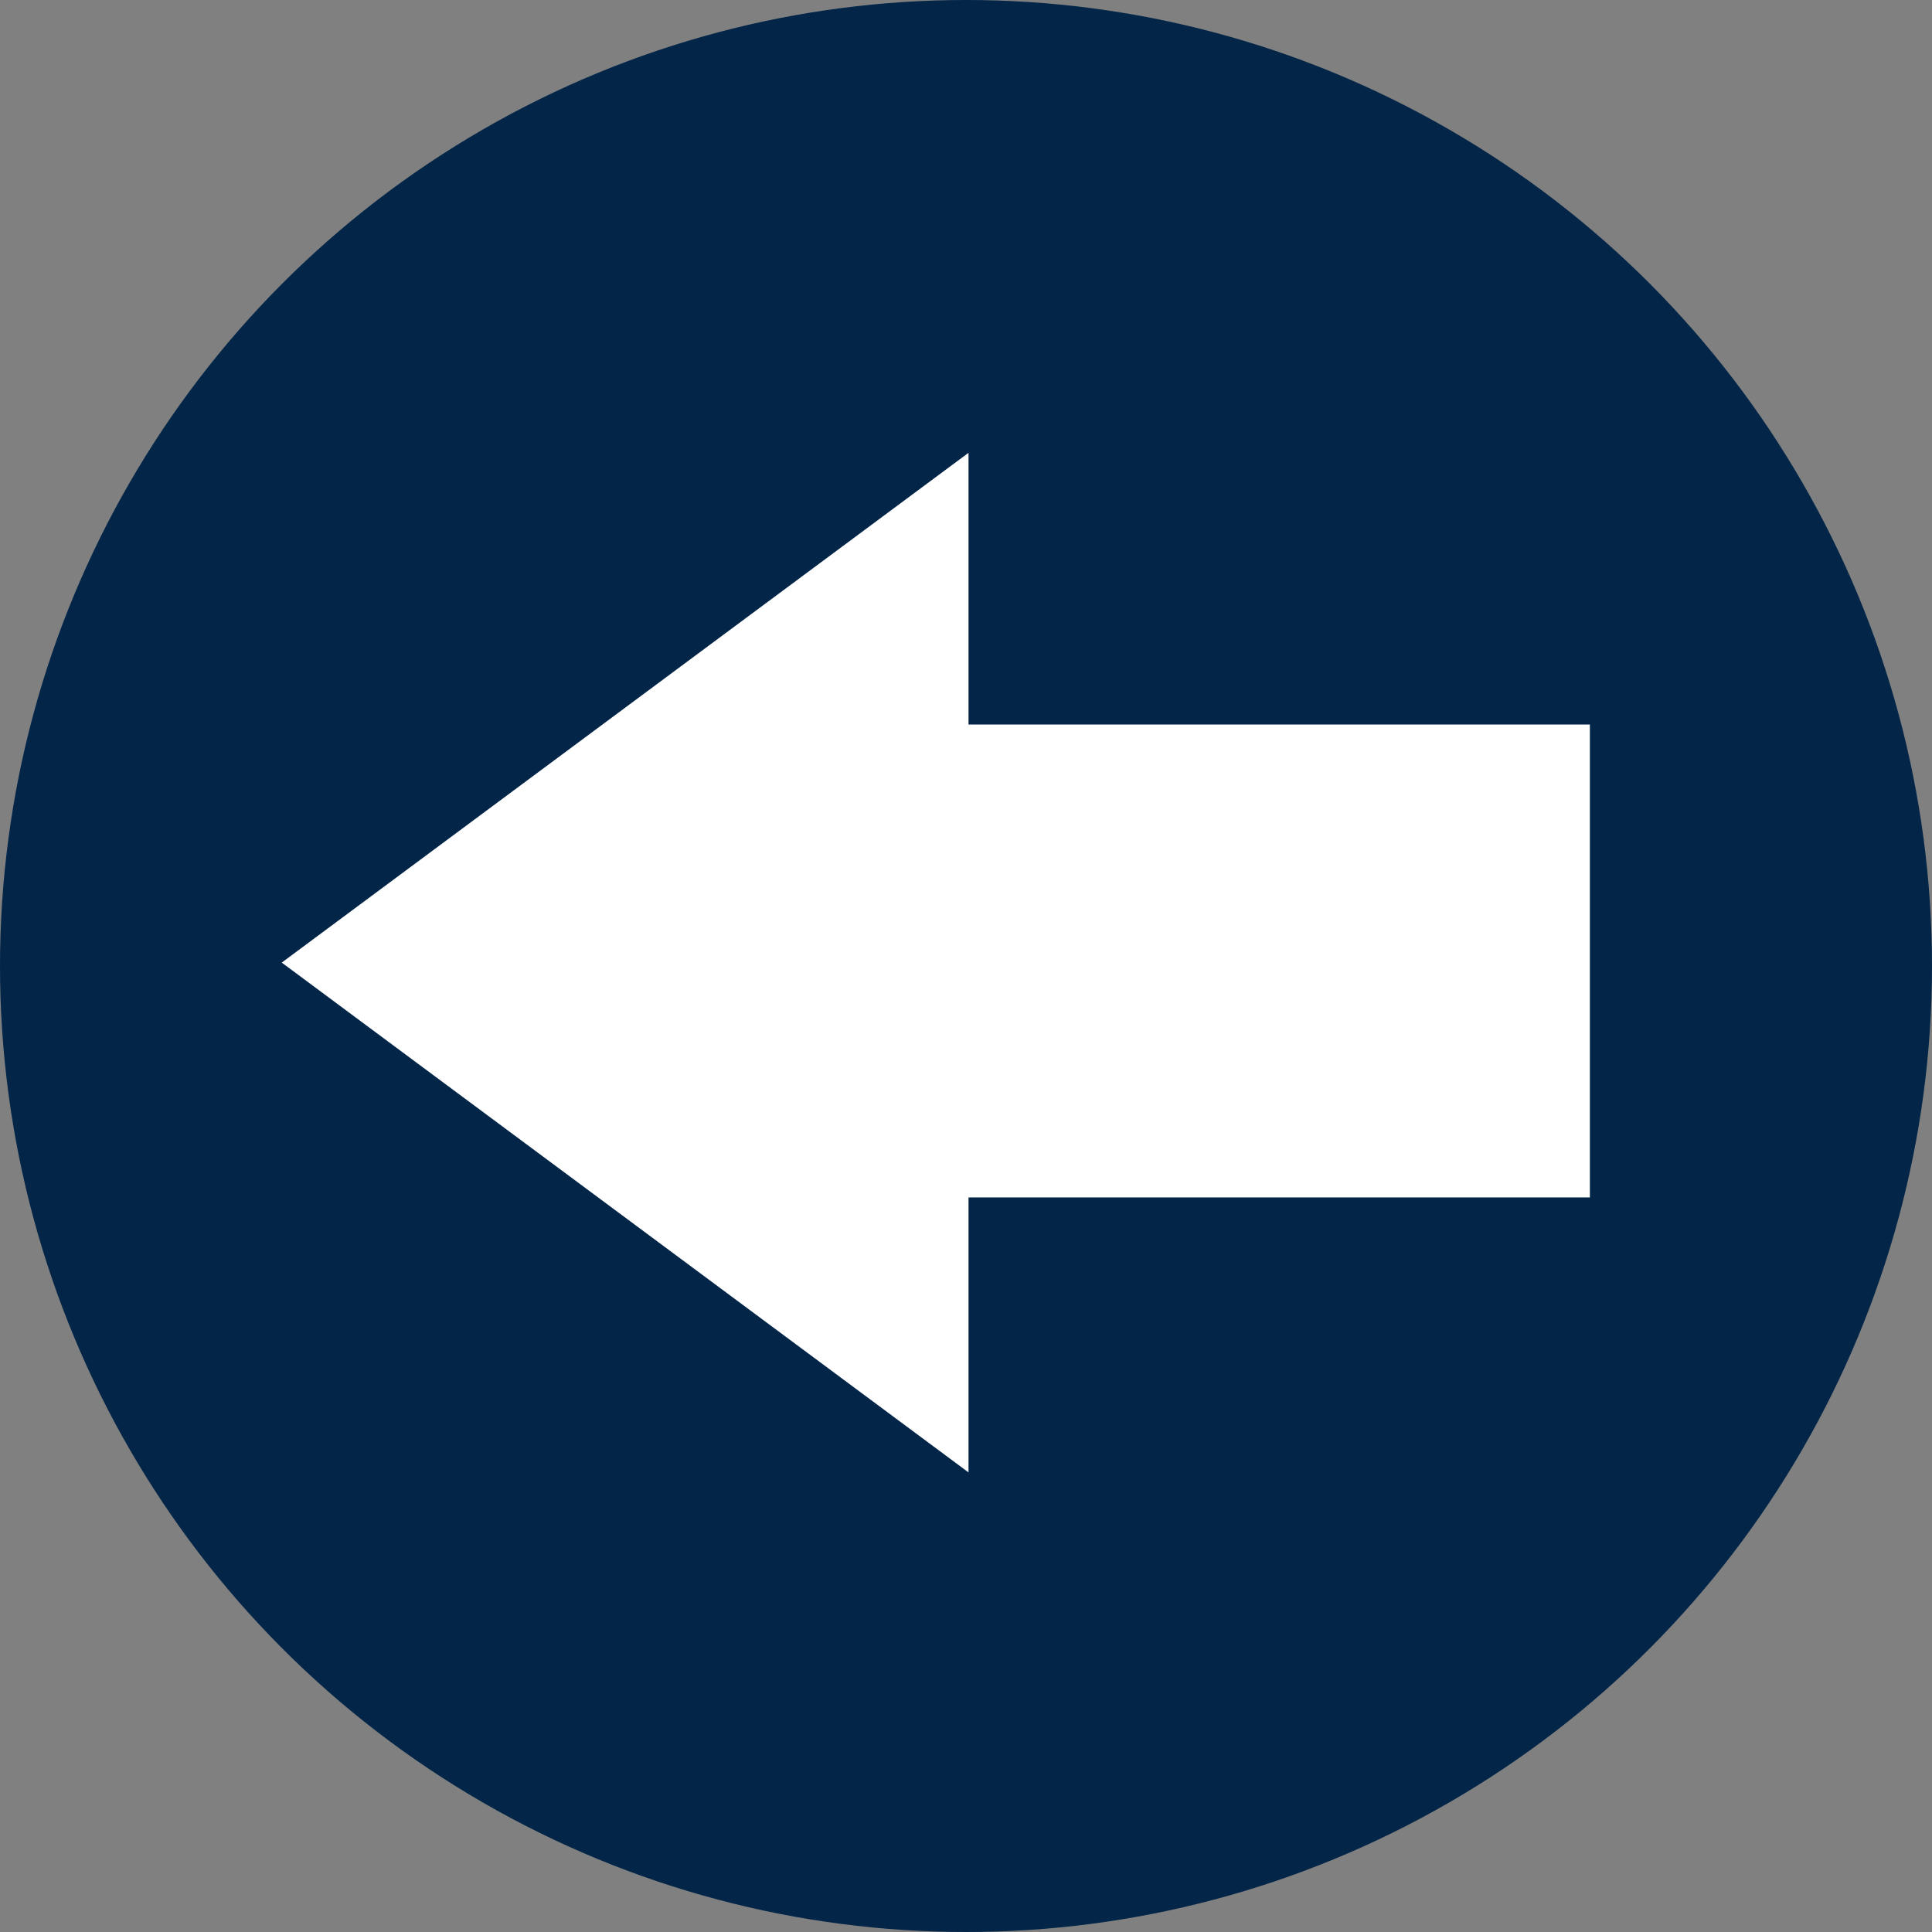 <svg width="192" height="192" viewBox="0 0 192 192" fill="none" xmlns="http://www.w3.org/2000/svg">
  <rect x="0" y="0" width="192" height="192" fill="#808080" stroke="none"/>
  <style>
    @media (prefers-color-scheme: dark) {
      circle { fill: #E4DB36; }
      path { fill: #022548; }
    }
  </style>
  <circle cx="96" cy="96" r="96" fill="#022548"/>
  <path fill-rule="evenodd" clip-rule="evenodd" d="M96.25 45L28 95.662L96.25 146.325V119H158V72H96.25V45Z"
        fill="white"/>
</svg>
